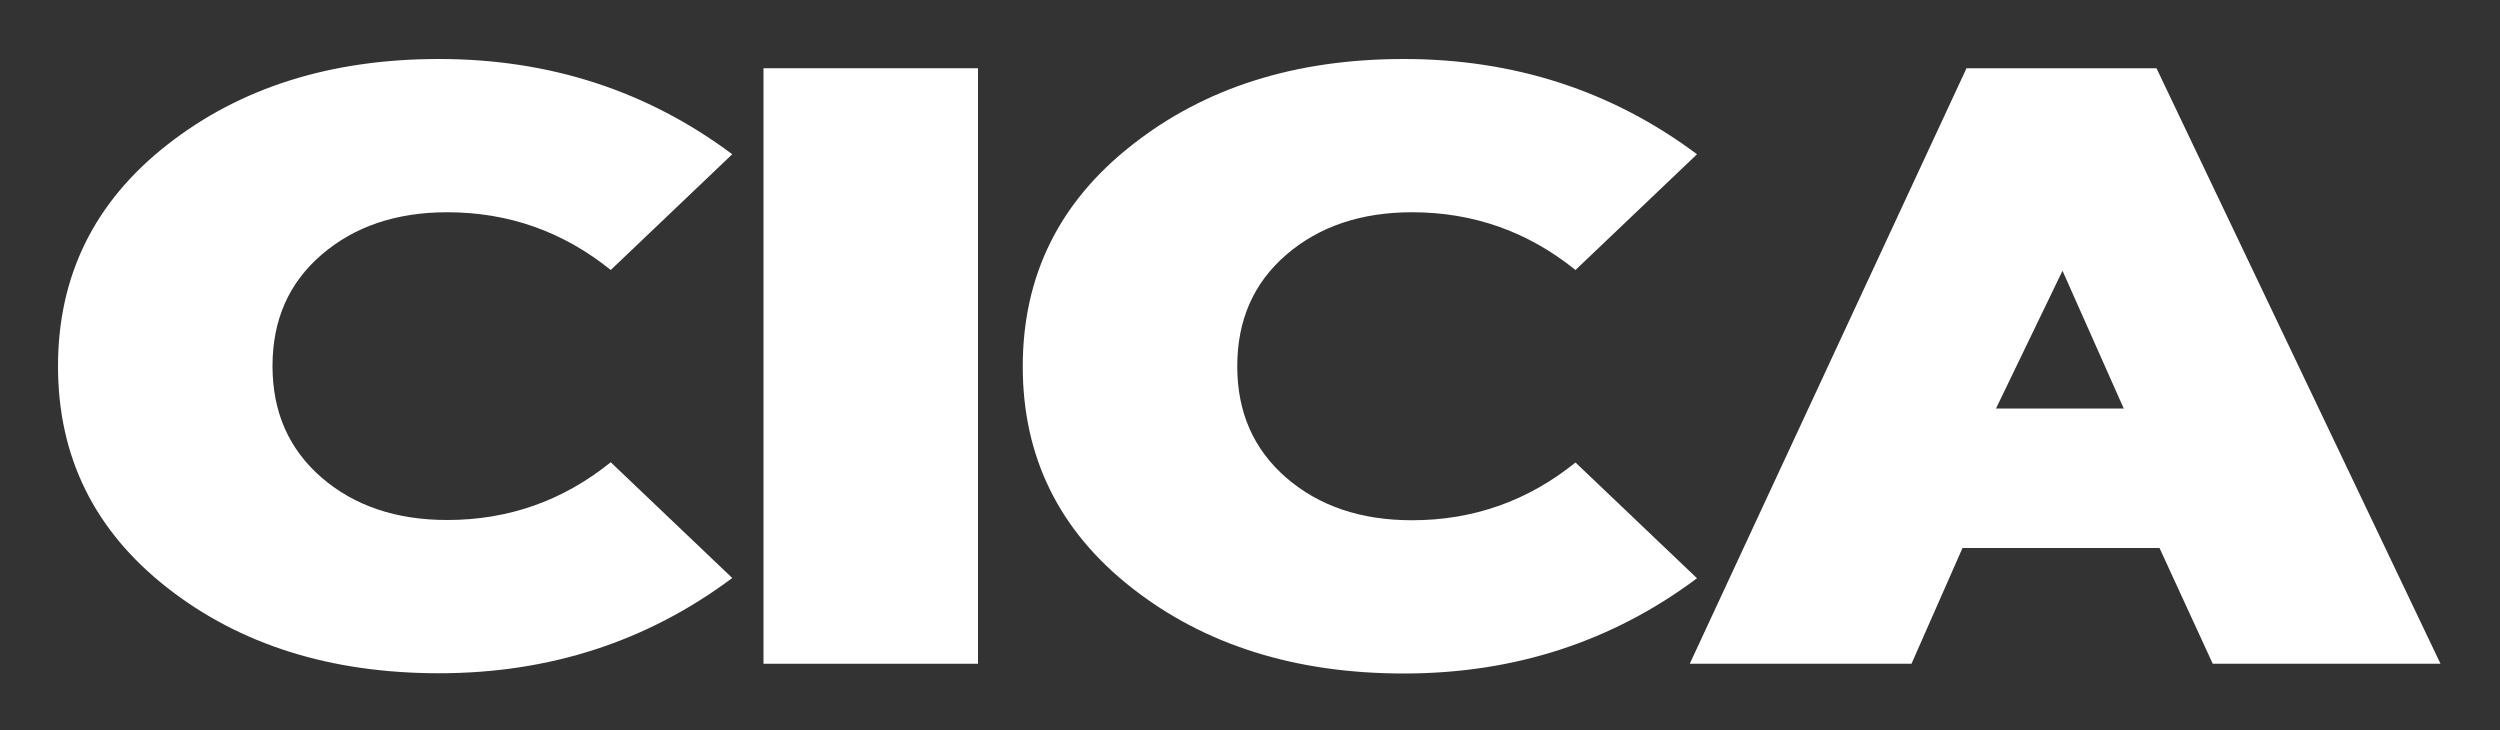 <?xml version="1.0" encoding="utf-8"?>
<!-- Generator: Adobe Illustrator 25.4.1, SVG Export Plug-In . SVG Version: 6.00 Build 0)  -->
<svg version="1.1" id="Layer_1" xmlns="http://www.w3.org/2000/svg" xmlns:xlink="http://www.w3.org/1999/xlink" x="0px" y="0px"
	 viewBox="0 0 1000 292.1" style="enable-background:new 0 0 1000 292.1;" xml:space="preserve">
<rect x="0" y="0" width="1000" height="292.1" fill="#333333" stroke="none"/>
<style type="text/css">
	.st0{fill:#FFFFFF;}
</style>
<g>
	<path class="st0" d="M292.9,61.7l-48.6,46.3c-19.1-15.4-40.9-23.1-65.4-23.1c-20.4,0-37.2,5.7-50.3,17
		C115.5,113.2,109,128,109,146.4s6.5,33.2,19.6,44.6c13.1,11.3,29.8,17,50.3,17c24.5,0,46.3-7.7,65.4-23.1l48.6,46.3
		c-34,25.4-73.1,38.1-117.3,38.1c-43.3,0-79.6-11.4-108.7-34.2c-29.1-22.8-43.7-52.3-43.7-88.6s14.6-65.8,43.7-88.6
		C96.1,35,132.3,23.6,175.6,23.6C219.8,23.6,258.9,36.3,292.9,61.7z"/>
	<path class="st0" d="M391.2,265.5h-85.8V27.3h85.8V265.5z"/>
	<path class="st0" d="M678.8,61.7l-48.6,46.3c-19.1-15.4-40.9-23.1-65.4-23.1c-20.4,0-37.2,5.7-50.3,17
		c-13.1,11.3-19.6,26.2-19.6,44.6s6.5,33.2,19.6,44.6c13.1,11.3,29.8,17,50.3,17c24.5,0,46.3-7.7,65.4-23.1l48.6,46.3
		c-34,25.4-73.1,38.1-117.3,38.1c-43.3,0-79.6-11.4-108.7-34.2c-29.1-22.8-43.7-52.3-43.7-88.6s14.6-65.8,43.7-88.6
		C482,35,518.2,23.6,561.5,23.6C605.7,23.6,644.8,36.3,678.8,61.7z"/>
	<path class="st0" d="M976.2,265.5h-91.1l-21.3-46.3H785l-20.4,46.3h-88.7L786.6,27.3h76L976.2,265.5z M798.4,163.4h51.1L825,108.3
		L798.4,163.4z"/>
</g>
<g>
</g>
<g>
</g>
<g>
</g>
<g>
</g>
<g>
</g>
<g>
</g>
</svg>
